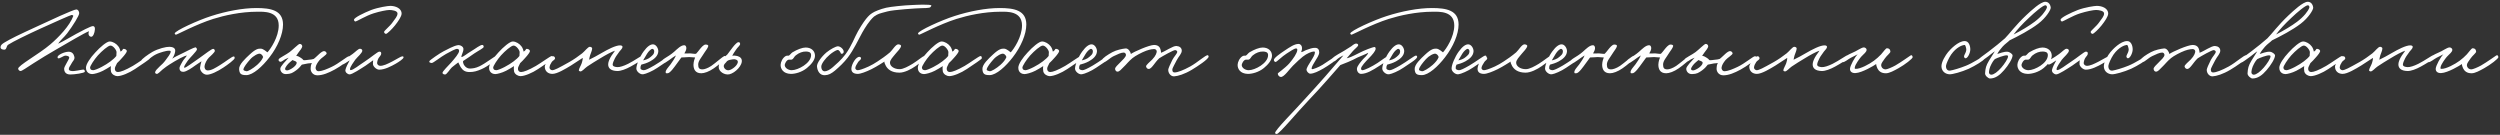 <?xml version="1.0" encoding="UTF-8"?> <svg xmlns="http://www.w3.org/2000/svg" width="853" height="46" viewBox="0 0 853 46" fill="none"><rect x="0" y="0" width="853" height="46" fill="#333333" stroke="none"/> <path d="M28.95 24.44C28.915 24.965 25.275 25.42 23.98 25.42C22.195 25.42 21.88 24.195 21.88 23.46C21.88 22.62 23.7 20.17 23.63 19.61C23.56 19.085 22.72 19.015 22.37 18.98C21.6 18.98 20.375 20.1 19.85 19.89C19.64 19.82 19.64 19.68 19.64 19.47C19.605 18.805 21.915 17.65 23.42 17.65C24.61 17.65 25.17 18.42 25.38 19.4C25.59 20.38 24.75 20.87 24.33 21.78C24.015 22.445 23.56 22.83 23.49 23.46C23.42 24.055 23.945 24.16 24.47 24.23C25.415 24.37 27.725 23.775 28.39 23.74C28.74 23.705 28.985 24.09 28.95 24.44ZM32.38 10.02C32.31 11.28 31.75 12.505 31.19 12.54C30.63 12.575 30.28 12.12 30.21 11.63C30.14 11.385 30.315 10.93 30.35 10.65C28.6 11.35 23.315 14.5 18.94 17.02C16.7 18.315 13.655 20.135 11.45 21.57C8.965 23.145 7.425 24.3 6.97 24.23C6.55 24.16 6.27 23.88 6.2 23.46C6.025 22.41 13.27 18.49 17.19 15.13C20.025 12.715 23.84 8.76 25.03 5.4C24.785 5.19 24.855 5.12 24.4 5.12C24.12 5.12 18.345 7.675 13.69 9.81C9.56 11.7 4.415 14.185 2.77 15.27C2.14 15.69 2.315 16.915 1.51 16.95C0.88 16.95 0.145 16.775 0.18 16.04C0.215 15.445 0.67 14.99 1.65 14.43C3.715 13.205 6.025 12.05 13.06 8.83C16.42 7.255 25.1 3.23 26.01 3.23C26.64 3.23 26.955 3.825 27.025 4.455C27.095 5.26 24.82 8.865 22.93 11.35C21.845 12.785 20.515 13.765 19.85 14.92C21.74 14.045 23.525 12.925 26.01 11.56C27.34 10.825 31.085 8.83 31.75 8.9C32.31 8.97 32.415 9.46 32.38 10.02ZM51.174 19.89C51.174 20.17 48.339 22.025 46.099 23.53C44.069 24.895 41.444 25.98 40.044 25.98C39.344 25.98 38.154 25.455 37.874 24.44C37.769 24.055 37.734 23.18 37.839 22.55C37.104 23.04 35.879 23.775 35.109 24.16C33.744 24.86 32.064 25.28 31.434 25.28C30.804 25.28 29.334 24.93 29.334 23.11C29.334 21.85 30.839 19.68 32.519 17.895C34.129 16.11 36.439 14.115 37.454 14.15C38.539 14.185 39.729 14.92 40.394 15.83C40.919 16.495 41.024 17.265 41.129 17.615C42.179 16.985 41.689 16.6 42.284 16.67C42.774 16.705 43.334 17.055 43.264 17.51C43.194 17.895 42.564 18.77 41.689 19.715C41.129 20.345 40.534 21.01 39.939 21.535C39.449 22.69 39.099 22.935 39.204 23.67C39.274 24.195 39.624 24.58 40.254 24.58C41.024 24.58 42.739 23.985 45.329 22.48C47.079 21.465 50.194 19.155 50.684 19.12C51.104 19.085 51.174 19.505 51.174 19.89ZM39.764 17.79C39.764 17.125 38.609 15.515 37.664 15.55C36.859 15.585 34.794 17.37 33.394 18.91C32.169 20.275 30.664 22.585 30.734 23.11C30.839 23.775 31.084 23.88 31.784 23.95C32.204 23.985 33.569 23.425 34.689 22.83C36.859 21.71 38.854 20.205 39.694 19.085C39.694 18.735 39.764 18.315 39.764 17.79ZM80.083 19.75C80.153 20.31 77.563 22.165 76.233 23.04C74.308 24.335 71.823 25.56 70.493 25.49C69.233 25.42 68.183 24.055 68.253 23.11C68.323 22.305 68.498 21.85 68.743 20.905C68.043 21.43 67.308 21.815 66.608 22.34C65.523 23.145 63.563 24.51 62.513 24.51C61.848 24.51 61.183 24.16 61.253 23.11C61.288 22.76 61.778 21.815 62.233 21.045C62.723 20.17 63.388 19.645 63.773 18.91C63.388 18.98 62.583 19.295 61.568 19.82C60.273 20.485 58.698 21.465 57.858 21.99C57.263 22.375 56.213 23.075 55.478 23.705C54.638 24.44 53.868 25.28 53.483 25.21C53.168 25.175 52.888 24.965 52.923 24.685C52.958 24.16 53.623 23.495 54.463 22.69C55.128 22.095 55.898 21.395 56.563 20.45C57.263 19.47 58.243 18.35 58.243 17.58C58.243 17.23 57.788 17.3 57.403 17.3C56.983 17.3 54.638 17.79 52.923 18.7C51.523 19.435 49.248 21.57 48.863 21.57C48.408 21.57 48.128 21.15 48.163 20.73C48.233 20.205 50.543 18.56 51.978 17.72C54.008 16.565 56.703 15.935 57.823 15.97C58.663 16.005 59.888 16.215 59.783 17.44C59.678 18.35 59.363 19.085 58.768 20.03C59.573 19.435 60.693 18.945 62.058 18.28C63.388 17.615 66.188 16.18 66.678 16.145C66.923 16.145 67.238 16.6 67.203 16.88C67.098 17.51 64.718 19.785 64.123 20.625C63.773 21.15 62.968 22.27 62.863 22.69C62.793 22.865 62.758 23.075 62.933 23.11C63.388 23.18 65.663 21.43 68.008 19.82C70.213 18.245 72.208 16.67 72.733 16.67C73.083 16.67 73.363 17.09 73.293 17.44C73.223 17.86 71.928 19.085 71.228 19.715C70.528 20.415 69.863 21.78 69.793 22.55C69.723 23.145 69.968 23.95 70.773 24.02C72.068 24.125 73.643 23.075 75.078 22.2C76.863 21.115 79.208 19.225 79.733 19.26C79.978 19.26 80.048 19.435 80.083 19.75ZM96.568 8.375C96.568 11.665 94.748 15.935 91.948 19.54C89.568 22.655 86.313 25.63 84.038 25.63C82.253 25.63 81.693 25.21 81.588 23.6C81.483 22.025 83.653 20.03 85.158 18.63C87.258 16.67 88.098 16.565 89.008 16.6C89.883 16.635 91.003 17.72 91.248 17.86C92.298 16.74 95.098 12.645 95.098 8.69C95.098 3.685 89.918 4 87.818 4C82.078 4 76.443 5.295 72.768 6.45C66.888 8.305 60.413 11.84 60.028 11.84C59.853 11.84 59.608 11.595 59.608 11.42C59.643 10.51 67.658 6.87 72.068 5.47C77.038 3.86 82.778 2.74 87.468 2.74C92.368 2.74 96.568 3.475 96.568 8.375ZM89.778 19.47C89.603 18.945 89.323 18.56 88.798 18.35C88.133 18.105 86.418 19.085 85.438 20.17C84.248 21.5 83.163 22.9 83.058 23.67C82.988 24.09 83.653 24.195 84.038 24.3C84.528 24.44 86.313 23.39 87.748 22.13C88.728 21.22 89.428 20.415 89.778 19.47ZM119.575 19.75C119.575 20.275 116.11 22.69 114.185 23.74C112.12 24.86 110.125 25.7 108.305 25.7C106.625 25.7 105.89 24.3 105.995 23.25C106.03 22.76 106.03 22.2 106.415 21.5C105.925 21.605 105.61 21.57 105.085 21.64C104.665 21.71 103.685 21.92 102.985 22.06C102.6 22.55 101.97 23.355 101.025 24.02C99.87 24.825 99.31 25.245 97.595 25.28C96.265 25.315 95.635 24.265 95.635 23.46C95.635 22.62 97.595 20.695 98.505 19.68C98.12 19.89 97.7 19.995 97.245 20.24C96.58 20.625 96.055 21.15 95.635 21.08C95.18 20.975 94.97 20.695 95.075 20.24C95.18 19.82 97.805 18.56 98.785 17.79C99.87 16.985 101.76 15.06 102.215 14.99C102.67 14.92 103.125 15.34 103.125 15.76C103.125 16.32 102.425 17.195 101.83 17.93L101.06 19.05C101.725 19.12 102.11 19.4 102.565 19.68C102.985 19.925 103.23 20.135 103.545 20.52C104.105 20.59 104.805 20.45 105.435 20.38C106.1 20.345 106.59 20.24 107.045 20.1C107.535 19.785 108.34 18.91 109.075 18.28C109.67 17.755 110.23 17.44 110.545 17.44C111.07 17.405 111.455 17.93 111.455 18.21C111.455 18.7 109.67 19.75 109.075 20.45C108.27 21.43 107.78 22.235 107.675 23.11C107.64 23.53 107.955 24.335 108.725 24.3C110.09 24.23 111.63 23.53 113.135 22.83C115.62 21.675 118.49 19.155 119.085 19.19C119.47 19.225 119.575 19.33 119.575 19.75ZM101.235 21.43C101.235 21.185 100.99 20.975 100.745 20.87C100.43 20.73 99.94 20.59 99.8 20.485C99.59 20.695 99.24 20.975 98.89 21.255C98.085 21.92 97.245 23.075 97.28 23.53C97.315 24.055 97.77 23.985 97.98 24.02C98.365 24.055 99.415 23.53 100.045 23.04C100.64 22.585 101.235 21.955 101.235 21.43ZM137.028 4.63C137.028 5.61 135.873 7.29 134.753 8.69C133.738 9.95 132.163 11.49 131.708 11.56C131.393 11.56 131.043 11.21 131.043 10.895C131.078 10.44 133.038 8.97 133.983 7.57C134.718 6.485 135.628 5.61 135.628 4.595C135.628 3.65 133.773 3.405 132.863 3.405C131.988 3.405 129.503 3.895 127.438 4.56C124.953 5.33 121.733 7.29 121.348 7.325C121.068 7.36 120.788 7.115 120.788 6.73C120.788 6.03 124.183 4.385 126.668 3.405C129.118 2.495 132.338 2.005 133.178 2.005C134.893 2.005 137.028 2.81 137.028 4.63ZM137.693 19.54C137.728 20.065 136.083 21.115 135.068 21.71C133.598 22.55 131.288 23.775 129.398 23.775C128.558 23.775 127.473 22.9 127.263 22.025C127.193 21.675 127.263 21.01 127.333 20.555C126.528 21.15 125.513 21.85 124.778 22.375C123.133 23.425 120.088 25.455 119.248 25.385C118.478 25.315 117.743 24.615 117.848 23.88C117.953 23.145 118.863 21.36 119.318 20.59C118.058 21.36 117.253 22.06 116.658 22.025C116.483 21.885 116.273 21.71 116.273 21.5C116.273 20.485 117.008 20.8 120.298 18.42C121.313 17.685 122.223 16.635 122.818 16.635C123.238 16.635 123.623 16.88 123.623 17.3C123.588 18.105 121.978 19.4 121.208 20.38C120.718 21.045 119.423 22.9 119.423 23.53C119.423 23.705 119.423 23.88 119.598 23.915C120.403 24.02 122.573 22.2 124.428 21.01C126.388 19.75 128.873 17.615 129.398 17.615C130.098 17.615 130.063 17.965 130.063 18.35C130.063 18.84 129.538 19.225 129.153 19.855C128.803 20.485 128.663 21.255 128.663 21.5C128.663 21.955 129.118 22.41 129.608 22.445C130.763 22.55 132.268 21.78 133.843 20.975C135.418 20.17 136.818 19.225 137.238 19.225C137.518 19.225 137.658 19.225 137.693 19.54ZM169.807 19.33C169.877 20.065 166.447 22.69 164.277 23.6C162.807 24.23 161.757 24.58 160.217 24.58C158.782 24.58 157.942 24.055 157.277 23.04C156.962 22.62 156.717 21.885 156.367 21.29C155.737 21.815 155.037 22.235 154.197 22.97C153.637 23.425 152.447 25.42 151.887 25.42C151.502 25.42 151.082 25.28 150.977 24.93C150.837 24.405 153.112 22.305 153.917 21.36C155.107 19.995 156.647 18.21 156.647 17.37C156.647 16.985 156.507 16.74 156.017 16.67C155.457 16.6 153.637 17.615 152.167 18.42C150.487 19.33 147.722 21.605 147.267 21.5C146.777 21.395 146.357 21.36 146.497 20.87C146.602 20.52 150.242 18.035 151.327 17.51C152.377 16.985 154.862 15.585 156.227 15.41C157.102 15.305 158.117 15.935 158.117 16.67C158.152 17.755 157.452 18.56 157.417 19.47C158.047 19.47 159.412 18.245 160.707 17.51C162.212 16.635 163.927 15.2 164.662 15.34C164.907 15.375 165.047 15.725 165.047 15.97C165.047 16.425 163.157 17.335 161.757 18.28C160.602 19.05 159.517 19.89 158.047 20.8C157.872 21.115 158.047 21.36 158.117 21.71C158.187 22.165 159.062 23.425 160.357 23.39C161.337 23.355 162.247 23.25 163.577 22.62C165.712 21.605 169.037 18.98 169.457 18.98C169.877 18.98 169.772 19.05 169.807 19.33ZM188.713 19.89C188.713 20.17 185.878 22.025 183.638 23.53C181.608 24.895 178.983 25.98 177.583 25.98C176.883 25.98 175.693 25.455 175.413 24.44C175.308 24.055 175.273 23.18 175.378 22.55C174.643 23.04 173.418 23.775 172.648 24.16C171.283 24.86 169.603 25.28 168.973 25.28C168.343 25.28 166.873 24.93 166.873 23.11C166.873 21.85 168.378 19.68 170.058 17.895C171.668 16.11 173.978 14.115 174.993 14.15C176.078 14.185 177.268 14.92 177.933 15.83C178.458 16.495 178.563 17.265 178.668 17.615C179.718 16.985 179.228 16.6 179.823 16.67C180.313 16.705 180.873 17.055 180.803 17.51C180.733 17.895 180.103 18.77 179.228 19.715C178.668 20.345 178.073 21.01 177.478 21.535C176.988 22.69 176.638 22.935 176.743 23.67C176.813 24.195 177.163 24.58 177.793 24.58C178.563 24.58 180.278 23.985 182.868 22.48C184.618 21.465 187.733 19.155 188.223 19.12C188.643 19.085 188.713 19.505 188.713 19.89ZM177.303 17.79C177.303 17.125 176.148 15.515 175.203 15.55C174.398 15.585 172.333 17.37 170.933 18.91C169.708 20.275 168.203 22.585 168.273 23.11C168.378 23.775 168.623 23.88 169.323 23.95C169.743 23.985 171.108 23.425 172.228 22.83C174.398 21.71 176.393 20.205 177.233 19.085C177.233 18.735 177.303 18.315 177.303 17.79ZM219.897 19.4C219.932 20.03 216.712 21.85 215.207 22.69C213.562 23.6 211.812 24.265 210.587 24.23C208.382 24.16 207.507 23.25 207.507 21.99C207.507 21.29 207.822 20.45 208.277 19.61C208.732 18.735 209.572 17.79 209.817 17.3C208.767 17.615 206.632 18.77 204.707 19.96C202.992 21.01 202.012 21.57 200.367 22.69C199.457 23.32 198.617 24.44 197.987 24.37C197.742 24.335 197.497 24.195 197.497 23.95C197.532 23.425 198.232 22.305 198.477 21.57C198.652 21.045 198.827 20.38 198.827 19.75C197.952 20.24 196.447 21.36 194.837 22.34C192.982 23.46 190.147 25.21 188.467 25.21C187.032 25.21 185.877 24.335 185.877 22.69C185.877 21.955 187.732 19.155 188.747 19.19C189.097 19.19 189.342 19.505 189.377 19.82C189.412 20.45 188.607 20.59 188.257 21.15C187.837 21.85 187.557 22.27 187.487 23.04C187.452 23.495 187.977 23.95 188.397 23.95C189.202 23.95 190.462 23.285 194.277 21.15C195.712 20.345 197.427 19.155 198.617 18.21C199.527 17.51 200.647 15.9 201.277 15.97C201.627 16.005 202.082 16.18 202.047 16.6C201.977 17.405 201.557 18.14 201.347 18.84C201.172 19.33 201.102 19.89 200.997 20.38C202.117 19.855 203.902 18.91 205.547 17.93C207.122 17.02 210.132 15.375 211.707 15.48C212.057 15.515 212.442 15.69 212.407 16.04C212.337 16.635 211.637 17.16 211.357 17.58C210.797 18.49 210.307 18.91 209.817 19.89C209.432 20.66 209.117 21.36 209.047 21.92C208.977 22.655 209.747 22.83 210.587 22.9C211.392 22.97 212.827 22.515 214.297 21.78C216.467 20.695 219.022 18.84 219.407 18.84C219.792 18.84 219.862 19.015 219.897 19.4ZM229.025 19.47C228.99 20.205 225.945 21.99 224.335 23.11C222.655 24.265 220.415 25.21 219.435 25.35C218.455 25.49 217.125 24.405 217.125 23.39C217.125 22.095 218.28 19.365 219.575 17.58C220.87 15.795 221.92 15.13 222.795 15.13C223.845 15.13 224.65 16.495 224.615 17.51C224.545 19.12 223.145 20.205 221.815 20.94C220.73 21.535 219.61 21.85 218.805 22.06C218.56 22.515 218.525 22.795 218.525 23.25C218.525 23.775 219.225 23.915 219.645 23.95C220.135 23.985 221.22 23.495 223.215 22.34C225.385 21.08 228.115 18.98 228.535 18.98C228.745 18.98 229.06 18.945 229.025 19.47ZM223.215 17.44C223.215 17.125 222.97 16.67 222.585 16.67C222.165 16.67 221.29 17.475 220.765 18.35C220.415 18.91 219.645 20.24 219.435 20.59C220.065 20.485 221.22 20.17 222.025 19.4C222.655 18.805 223.215 18.525 223.215 17.44ZM247.673 19.61C247.743 20.1 244.873 22.41 243.543 23.32C241.933 24.44 240.323 25 239.273 25C237.103 25 236.613 23.425 236.613 22.06C236.648 20.905 237.033 19.995 237.173 19.61C236.543 19.61 235.703 19.47 235.143 19.47C234.303 19.47 233.008 19.645 232.483 19.61C232.028 20.17 231.608 20.87 230.943 21.71C230.243 22.655 228.598 25.105 227.723 25C227.513 24.965 227.233 25.07 227.163 24.86C226.848 24.09 228.178 22.795 228.773 21.99C229.368 21.185 230.313 19.785 230.628 18.91C229.438 19.54 227.058 21.64 226.183 21.71C225.973 21.71 225.798 21.43 225.763 21.22C225.588 20.17 227.723 19.68 230.033 17.65C230.943 16.845 232.413 15.305 233.568 15.445C233.918 15.48 234.093 15.83 234.163 16.18C234.303 16.845 233.848 17.65 233.498 18.21C234.303 18.315 234.583 18.21 235.458 18.21C235.983 18.21 237.033 18.455 237.488 18.35C237.873 17.965 238.328 17.37 238.713 16.88C239.203 16.285 240.043 15.2 240.743 15.2C241.163 15.2 241.758 15.305 241.653 15.76C241.478 16.495 240.848 17.16 240.463 17.79C239.273 19.75 238.223 20.73 238.223 22.06C238.223 23.25 238.643 23.67 239.693 23.67C240.288 23.67 241.443 23.32 242.703 22.48C243.893 21.675 246.763 19.19 247.113 19.12C247.463 19.05 247.638 19.26 247.673 19.61ZM253.058 20.345C253.548 22.2 250.853 24.895 248.858 25.35C247.283 25.7 245.148 24.44 245.218 22.795C245.253 21.36 246.373 20.065 248.158 18.595C248.788 17.755 249.383 16.95 249.943 16.215C250.713 15.2 251.483 14.5 251.763 14.43C252.253 14.29 252.498 14.5 252.533 14.99C252.568 15.515 251.553 16.215 251.063 17.055C250.538 17.79 250.118 18.455 249.838 19.015C250.188 18.98 250.573 18.91 250.958 19.015C251.658 19.05 252.848 19.435 253.058 20.345ZM251.728 20.94C251.623 20.38 250.853 20.135 250.048 20.24C249.278 20.345 248.543 20.45 248.053 20.87C247.808 21.36 246.793 21.92 246.968 22.76C247.143 23.53 247.913 24.09 248.718 23.95C249.838 23.81 251.973 22.06 251.728 20.94ZM278.076 19.015C278.076 20.45 276.816 21.99 275.311 23.215C273.561 24.65 271.251 25.245 269.781 25.21C267.261 25.14 266.281 23.495 266.351 22.06C266.386 21.185 266.981 19.785 268.031 19.155C268.381 18.945 268.836 18.98 269.151 18.98C269.571 18.735 269.956 18.14 270.376 17.86C272.091 16.845 273.771 16.215 274.891 16.215C276.851 16.215 278.076 17.405 278.076 19.015ZM276.746 18.805C276.746 17.72 275.801 17.615 275.031 17.58C273.911 17.545 272.651 17.965 271.496 18.91C270.901 19.365 270.796 20.135 270.096 20.345C269.746 20.415 269.606 20.31 269.186 20.345C268.276 20.45 267.751 21.885 267.751 22.165C267.751 23.11 268.871 23.95 270.131 23.95C271.216 23.95 272.826 23.355 274.191 22.445C275.381 21.64 276.746 20.345 276.746 18.805ZM317.78 1.935C317.64 2.285 317.43 2.565 317.01 2.635C315.995 2.775 315.96 2.74 314.7 2.775C312.74 2.81 304.9 3.335 302.8 3.895C299.93 4.665 299.72 4.63 298.215 5.645C296.535 7.15 295.205 9.39 294.225 11.07C292.72 13.765 291.355 16.88 289.255 19.645C288.03 21.255 286.42 22.795 284.845 24.125C283.585 25.14 282.745 25.595 281.45 25.665C279.735 25.735 278.895 24.265 278.755 22.69C278.65 21.57 280.26 19.365 281.975 17.895C283.34 16.775 285.265 15.76 285.93 15.795C286.875 15.83 288.03 16.985 287.855 17.79C287.785 18.175 287.47 18.385 287.12 18.35C286.77 18.315 286.84 17.86 286.595 17.615C286.315 17.3 286.105 16.985 285.72 17.055C285.265 17.125 283.97 17.895 283.095 18.665C281.625 19.89 280.295 21.675 280.225 22.62C280.155 23.425 280.54 24.3 281.38 24.335C282.045 24.37 283.27 23.74 284.145 22.935C284.985 22.2 287.085 20.415 288.45 18.56C290.585 15.69 291.635 12.575 292.755 10.65C295.73 5.435 297.095 4.805 297.725 4.385C298.39 3.93 300.385 3.09 302.38 2.635C303.885 2.285 308.68 1.795 310.99 1.725C312.075 1.69 313.545 1.585 314.77 1.585C316.38 1.585 317.92 1.62 317.78 1.935ZM315.907 19.68C315.732 20.205 313.912 21.5 312.407 22.55C310.867 23.635 308.627 24.79 306.877 24.79C304.077 24.79 302.852 23.53 302.257 22.48C301.907 21.815 301.697 21.29 301.767 21.01C301.347 21.255 299.317 22.62 297.357 23.6C295.572 24.475 293.647 25.21 292.667 25.21C291.022 25.21 290.392 24.405 290.497 23.25C290.637 21.78 292.107 19.19 293.367 19.4C293.612 19.435 293.822 19.715 293.787 19.96C293.717 20.45 293.122 20.66 292.807 21.15C292.317 21.885 291.862 22.655 291.827 23.18C291.792 23.635 292.247 23.95 292.667 23.95C293.192 23.95 294.382 23.6 296.377 22.69C297.392 22.235 298.442 21.605 299.457 20.94C300.577 20.205 302.222 19.085 303.657 17.86C304.497 17.125 305.652 14.99 306.597 15.13C307.017 15.2 307.507 15.34 307.437 15.76C307.297 16.495 306.247 17.545 305.617 18.28C304.567 19.575 303.657 20.45 303.657 21.395C303.657 22.585 305.057 23.6 306.947 23.6C308.207 23.6 309.957 22.62 311.357 21.78C313.282 20.59 314.857 19.155 315.347 19.12C315.592 19.085 316.012 19.33 315.907 19.68ZM335.002 19.89C335.002 20.17 332.167 22.025 329.927 23.53C327.897 24.895 325.272 25.98 323.872 25.98C323.172 25.98 321.982 25.455 321.702 24.44C321.597 24.055 321.562 23.18 321.667 22.55C320.932 23.04 319.707 23.775 318.937 24.16C317.572 24.86 315.892 25.28 315.262 25.28C314.632 25.28 313.162 24.93 313.162 23.11C313.162 21.85 314.667 19.68 316.347 17.895C317.957 16.11 320.267 14.115 321.282 14.15C322.367 14.185 323.557 14.92 324.222 15.83C324.747 16.495 324.852 17.265 324.957 17.615C326.007 16.985 325.517 16.6 326.112 16.67C326.602 16.705 327.162 17.055 327.092 17.51C327.022 17.895 326.392 18.77 325.517 19.715C324.957 20.345 324.362 21.01 323.767 21.535C323.277 22.69 322.927 22.935 323.032 23.67C323.102 24.195 323.452 24.58 324.082 24.58C324.852 24.58 326.567 23.985 329.157 22.48C330.907 21.465 334.022 19.155 334.512 19.12C334.932 19.085 335.002 19.505 335.002 19.89ZM323.592 17.79C323.592 17.125 322.437 15.515 321.492 15.55C320.687 15.585 318.622 17.37 317.222 18.91C315.997 20.275 314.492 22.585 314.562 23.11C314.667 23.775 314.912 23.88 315.612 23.95C316.032 23.985 317.397 23.425 318.517 22.83C320.687 21.71 322.682 20.205 323.522 19.085C323.522 18.735 323.592 18.315 323.592 17.79ZM350.181 8.375C350.181 11.665 348.361 15.935 345.561 19.54C343.181 22.655 339.926 25.63 337.651 25.63C335.866 25.63 335.306 25.21 335.201 23.6C335.096 22.025 337.266 20.03 338.771 18.63C340.871 16.67 341.711 16.565 342.621 16.6C343.496 16.635 344.616 17.72 344.861 17.86C345.911 16.74 348.711 12.645 348.711 8.69C348.711 3.685 343.531 4 341.431 4C335.691 4 330.056 5.295 326.381 6.45C320.501 8.305 314.026 11.84 313.641 11.84C313.466 11.84 313.221 11.595 313.221 11.42C313.256 10.51 321.271 6.87 325.681 5.47C330.651 3.86 336.391 2.74 341.081 2.74C345.981 2.74 350.181 3.475 350.181 8.375ZM343.391 19.47C343.216 18.945 342.936 18.56 342.411 18.35C341.746 18.105 340.031 19.085 339.051 20.17C337.861 21.5 336.776 22.9 336.671 23.67C336.601 24.09 337.266 24.195 337.651 24.3C338.141 24.44 339.926 23.39 341.361 22.13C342.341 21.22 343.041 20.415 343.391 19.47ZM369.284 19.89C369.284 20.17 366.449 22.025 364.209 23.53C362.179 24.895 359.554 25.98 358.154 25.98C357.454 25.98 356.264 25.455 355.984 24.44C355.879 24.055 355.844 23.18 355.949 22.55C355.214 23.04 353.989 23.775 353.219 24.16C351.854 24.86 350.174 25.28 349.544 25.28C348.914 25.28 347.444 24.93 347.444 23.11C347.444 21.85 348.949 19.68 350.629 17.895C352.239 16.11 354.549 14.115 355.564 14.15C356.649 14.185 357.839 14.92 358.504 15.83C359.029 16.495 359.134 17.265 359.239 17.615C360.289 16.985 359.799 16.6 360.394 16.67C360.884 16.705 361.444 17.055 361.374 17.51C361.304 17.895 360.674 18.77 359.799 19.715C359.239 20.345 358.644 21.01 358.049 21.535C357.559 22.69 357.209 22.935 357.314 23.67C357.384 24.195 357.734 24.58 358.364 24.58C359.134 24.58 360.849 23.985 363.439 22.48C365.189 21.465 368.304 19.155 368.794 19.12C369.214 19.085 369.284 19.505 369.284 19.89ZM357.874 17.79C357.874 17.125 356.719 15.515 355.774 15.55C354.969 15.585 352.904 17.37 351.504 18.91C350.279 20.275 348.774 22.585 348.844 23.11C348.949 23.775 349.194 23.88 349.894 23.95C350.314 23.985 351.679 23.425 352.799 22.83C354.969 21.71 356.964 20.205 357.804 19.085C357.804 18.735 357.874 18.315 357.874 17.79ZM378.698 19.47C378.663 20.205 375.618 21.99 374.008 23.11C372.328 24.265 370.088 25.21 369.108 25.35C368.128 25.49 366.798 24.405 366.798 23.39C366.798 22.095 367.953 19.365 369.248 17.58C370.543 15.795 371.593 15.13 372.468 15.13C373.518 15.13 374.323 16.495 374.288 17.51C374.218 19.12 372.818 20.205 371.488 20.94C370.403 21.535 369.283 21.85 368.478 22.06C368.233 22.515 368.198 22.795 368.198 23.25C368.198 23.775 368.898 23.915 369.318 23.95C369.808 23.985 370.893 23.495 372.888 22.34C375.058 21.08 377.788 18.98 378.208 18.98C378.418 18.98 378.733 18.945 378.698 19.47ZM372.888 17.44C372.888 17.125 372.643 16.67 372.258 16.67C371.838 16.67 370.963 17.475 370.438 18.35C370.088 18.91 369.318 20.24 369.108 20.59C369.738 20.485 370.893 20.17 371.698 19.4C372.328 18.805 372.888 18.525 372.888 17.44ZM412.388 19.33C412.318 20.205 408.573 22.655 406.648 23.81C404.058 25.35 401.958 25.945 400.628 26.05C399.613 26.12 398.598 25.14 398.598 23.81C398.598 23.425 399.333 21.745 399.998 20.45C400.558 19.33 401.713 18.245 401.678 17.65C401.643 17.335 401.293 17.125 400.978 17.09C400.383 17.055 396.673 19.155 395.518 19.89C394.713 20.66 394.083 21.535 393.628 22.13C393.033 22.9 392.473 23.53 391.948 23.53C391.493 23.53 391.143 23.18 391.038 22.69C390.933 22.2 392.473 21.01 393.138 20.31C394.398 19.015 394.678 17.965 394.678 17.545C394.678 17.02 394.223 16.74 393.768 16.74C393.558 16.74 392.543 16.775 391.108 17.3C389.603 17.86 387.398 19.015 386.418 19.82C385.018 20.975 384.353 21.955 383.268 22.97C382.638 23.53 381.973 24.545 381.168 24.44C380.748 24.37 380.503 23.915 380.468 23.53C380.433 22.935 381.413 22.13 382.148 21.36C383.058 20.415 384.213 19.435 384.178 18.7C384.143 18.28 383.828 17.93 383.408 17.93C382.568 17.93 381.273 18.525 380.048 19.12C378.683 19.75 377.248 21.29 376.758 21.15C376.373 21.045 375.953 20.905 375.988 20.52C376.058 19.89 378.053 18.595 379.558 17.79C380.923 17.055 382.953 16.635 384.038 16.53C384.983 16.425 385.753 17.72 385.858 18.42C386.873 17.65 392.158 15.34 393.768 15.34C395.343 15.34 395.833 16.25 396.008 17.02C396.113 17.405 396.148 17.79 396.148 18C397.548 17.545 400.208 15.62 401.398 15.69C402.483 15.76 403.183 16.32 403.218 17.23C403.253 18.315 402.133 19.26 401.468 20.59C400.873 21.815 399.998 23.215 399.998 23.74C399.998 24.335 400.173 24.72 400.768 24.72C401.818 24.72 403.778 23.95 406.088 22.69C408.643 21.29 411.373 18.7 412.108 18.84C412.283 18.875 412.388 19.155 412.388 19.33ZM434.004 19.015C434.004 20.45 432.744 21.99 431.239 23.215C429.489 24.65 427.179 25.245 425.709 25.21C423.189 25.14 422.209 23.495 422.279 22.06C422.314 21.185 422.909 19.785 423.959 19.155C424.309 18.945 424.764 18.98 425.079 18.98C425.499 18.735 425.884 18.14 426.304 17.86C428.019 16.845 429.699 16.215 430.819 16.215C432.779 16.215 434.004 17.405 434.004 19.015ZM432.674 18.805C432.674 17.72 431.729 17.615 430.959 17.58C429.839 17.545 428.579 17.965 427.424 18.91C426.829 19.365 426.724 20.135 426.024 20.345C425.674 20.415 425.534 20.31 425.114 20.345C424.204 20.45 423.679 21.885 423.679 22.165C423.679 23.11 424.799 23.95 426.059 23.95C427.144 23.95 428.754 23.355 430.119 22.445C431.309 21.64 432.674 20.345 432.674 18.805ZM456.628 19.54C456.628 20.135 452.918 22.585 451.518 23.39C449.908 24.3 448.263 25.14 447.038 25.14C446.478 25.14 445.778 24.3 445.778 23.81C445.778 23.18 446.618 21.85 447.248 20.87C447.983 19.715 448.648 18.63 448.648 17.93C448.613 17.545 448.578 17.58 448.228 17.58C447.563 17.58 445.883 18.245 444.518 19.33C443.573 20.1 442.523 21.045 441.158 22.41C440.003 23.53 438.078 26.435 436.958 26.26C436.433 26.19 436.013 25.665 435.978 25.14C435.978 24.965 436.503 24.615 437.168 24.09C438.043 23.39 439.233 22.41 439.898 21.64C441.333 19.96 442.523 18.175 442.628 17.16C442.698 16.705 442.523 16.53 442.208 16.53C441.578 16.53 440.213 17.51 438.988 18.28C437.413 19.26 435.593 21.185 435.208 21.15C434.928 21.115 434.683 20.835 434.648 20.52C434.543 19.82 436.748 18.315 438.358 17.23C440.038 16.11 441.648 14.99 443.048 14.99C443.713 14.99 444.203 15.55 444.238 16.25C444.273 16.915 444.168 17.125 443.958 17.79C444.798 17.615 444.973 17.335 445.638 17.09C446.828 16.67 447.703 16.285 448.788 16.32C449.698 16.355 450.118 16.95 450.118 17.86C450.118 18.77 449.278 19.96 448.718 20.87C448.193 21.71 447.528 22.795 447.528 23.32C447.528 23.425 447.493 23.6 447.808 23.6C448.053 23.6 449.768 23.04 451.238 22.13C452.183 21.57 455.718 19.085 455.998 19.05C456.313 19.015 456.628 19.225 456.628 19.54ZM474.19 19.4C474.155 20.31 472.265 21.395 470.62 22.48C468.31 23.985 466.315 25.175 464.39 25.21C463.515 25.21 462.92 24.265 462.99 23.39C463.06 22.515 464.285 21.08 465.09 20.17C465.51 19.68 466.56 18.91 466.84 18C465.79 18.595 464.635 18.945 463.2 19.61C461.38 20.625 458.44 21.815 457.32 22.2C456.165 23.495 450.88 29.655 446.54 34.17C442.69 38.195 436.46 45.755 435.62 45.72C435.41 45.72 435.095 45.615 435.06 45.37C434.99 44.39 441.57 37.915 445.77 33.19C448.22 30.46 449.13 29.55 452.07 26.19C454.135 23.845 457.495 19.96 458.37 18.91C457.705 19.19 457.845 19.19 457.04 19.61C456.165 20.1 455.605 21.01 455.08 20.94C454.765 20.905 454.555 20.625 454.38 20.31C454.17 19.89 456.235 18.665 457.81 17.79C459.28 16.985 459.98 16.39 461.1 15.76C461.87 15.13 462.43 14.78 462.885 14.885C463.235 14.955 463.41 15.095 463.41 15.41C463.41 15.865 462.29 16.635 461.59 17.44C460.75 18.385 459.805 19.47 459.49 19.89C460.4 19.68 461.17 19.4 463.9 18C465.265 17.265 468.38 16.04 469.01 16.04C469.29 16.04 469.395 16.425 469.36 16.74C469.255 17.44 468.415 18.525 466.77 20.17C466.07 20.905 464.355 22.69 464.39 23.39C464.425 23.74 464.53 23.95 464.88 23.95C465.615 23.95 468.1 22.725 469.99 21.5C471.425 20.555 473.21 19.155 473.63 19.12C473.875 19.085 474.19 19.155 474.19 19.4ZM483.527 19.47C483.492 20.205 480.447 21.99 478.837 23.11C477.157 24.265 474.917 25.21 473.937 25.35C472.957 25.49 471.627 24.405 471.627 23.39C471.627 22.095 472.782 19.365 474.077 17.58C475.372 15.795 476.422 15.13 477.297 15.13C478.347 15.13 479.152 16.495 479.117 17.51C479.047 19.12 477.647 20.205 476.317 20.94C475.232 21.535 474.112 21.85 473.307 22.06C473.062 22.515 473.027 22.795 473.027 23.25C473.027 23.775 473.727 23.915 474.147 23.95C474.637 23.985 475.722 23.495 477.717 22.34C479.887 21.08 482.617 18.98 483.037 18.98C483.247 18.98 483.562 18.945 483.527 19.47ZM477.717 17.44C477.717 17.125 477.472 16.67 477.087 16.67C476.667 16.67 475.792 17.475 475.267 18.35C474.917 18.91 474.147 20.24 473.937 20.59C474.567 20.485 475.722 20.17 476.527 19.4C477.157 18.805 477.717 18.525 477.717 17.44ZM497.667 8.375C497.667 11.665 495.847 15.935 493.047 19.54C490.667 22.655 487.412 25.63 485.137 25.63C483.352 25.63 482.792 25.21 482.687 23.6C482.582 22.025 484.752 20.03 486.257 18.63C488.357 16.67 489.197 16.565 490.107 16.6C490.982 16.635 492.102 17.72 492.347 17.86C493.397 16.74 496.197 12.645 496.197 8.69C496.197 3.685 491.017 4 488.917 4C483.177 4 477.542 5.295 473.867 6.45C467.987 8.305 461.512 11.84 461.127 11.84C460.952 11.84 460.707 11.595 460.707 11.42C460.742 10.51 468.757 6.87 473.167 5.47C478.137 3.86 483.877 2.74 488.567 2.74C493.467 2.74 497.667 3.475 497.667 8.375ZM490.877 19.47C490.702 18.945 490.422 18.56 489.897 18.35C489.232 18.105 487.517 19.085 486.537 20.17C485.347 21.5 484.262 22.9 484.157 23.67C484.087 24.09 484.752 24.195 485.137 24.3C485.627 24.44 487.412 23.39 488.847 22.13C489.827 21.22 490.527 20.415 490.877 19.47ZM507.18 19.47C507.145 20.205 504.1 21.99 502.49 23.11C500.81 24.265 498.57 25.21 497.59 25.35C496.61 25.49 495.28 24.405 495.28 23.39C495.28 22.095 496.435 19.365 497.73 17.58C499.025 15.795 500.075 15.13 500.95 15.13C502 15.13 502.805 16.495 502.77 17.51C502.7 19.12 501.3 20.205 499.97 20.94C498.885 21.535 497.765 21.85 496.96 22.06C496.715 22.515 496.68 22.795 496.68 23.25C496.68 23.775 497.38 23.915 497.8 23.95C498.29 23.985 499.375 23.495 501.37 22.34C503.54 21.08 506.27 18.98 506.69 18.98C506.9 18.98 507.215 18.945 507.18 19.47ZM501.37 17.44C501.37 17.125 501.125 16.67 500.74 16.67C500.32 16.67 499.445 17.475 498.92 18.35C498.57 18.91 497.8 20.24 497.59 20.59C498.22 20.485 499.375 20.17 500.18 19.4C500.81 18.805 501.37 18.525 501.37 17.44ZM529.564 19.68C529.389 20.205 527.569 21.5 526.064 22.55C524.524 23.635 522.284 24.79 520.534 24.79C517.734 24.79 516.509 23.53 515.914 22.48C515.564 21.815 515.354 21.29 515.424 21.01C515.004 21.255 512.974 22.62 511.014 23.6C509.229 24.475 507.304 25.21 506.324 25.21C504.679 25.21 504.049 24.405 504.154 23.25C504.294 21.78 505.764 19.19 507.024 19.4C507.269 19.435 507.479 19.715 507.444 19.96C507.374 20.45 506.779 20.66 506.464 21.15C505.974 21.885 505.519 22.655 505.484 23.18C505.449 23.635 505.904 23.95 506.324 23.95C506.849 23.95 508.039 23.6 510.034 22.69C511.049 22.235 512.099 21.605 513.114 20.94C514.234 20.205 515.879 19.085 517.314 17.86C518.154 17.125 519.309 14.99 520.254 15.13C520.674 15.2 521.164 15.34 521.094 15.76C520.954 16.495 519.904 17.545 519.274 18.28C518.224 19.575 517.314 20.45 517.314 21.395C517.314 22.585 518.714 23.6 520.604 23.6C521.864 23.6 523.614 22.62 525.014 21.78C526.939 20.59 528.514 19.155 529.004 19.12C529.249 19.085 529.669 19.33 529.564 19.68ZM539.069 19.47C539.034 20.205 535.989 21.99 534.379 23.11C532.699 24.265 530.459 25.21 529.479 25.35C528.499 25.49 527.169 24.405 527.169 23.39C527.169 22.095 528.324 19.365 529.619 17.58C530.914 15.795 531.964 15.13 532.839 15.13C533.889 15.13 534.694 16.495 534.659 17.51C534.589 19.12 533.189 20.205 531.859 20.94C530.774 21.535 529.654 21.85 528.849 22.06C528.604 22.515 528.569 22.795 528.569 23.25C528.569 23.775 529.269 23.915 529.689 23.95C530.179 23.985 531.264 23.495 533.259 22.34C535.429 21.08 538.159 18.98 538.579 18.98C538.789 18.98 539.104 18.945 539.069 19.47ZM533.259 17.44C533.259 17.125 533.014 16.67 532.629 16.67C532.209 16.67 531.334 17.475 530.809 18.35C530.459 18.91 529.689 20.24 529.479 20.59C530.109 20.485 531.264 20.17 532.069 19.4C532.699 18.805 533.259 18.525 533.259 17.44ZM557.717 19.61C557.787 20.1 554.917 22.41 553.587 23.32C551.977 24.44 550.367 25 549.317 25C547.147 25 546.657 23.425 546.657 22.06C546.692 20.905 547.077 19.995 547.217 19.61C546.587 19.61 545.747 19.47 545.187 19.47C544.347 19.47 543.052 19.645 542.527 19.61C542.072 20.17 541.652 20.87 540.987 21.71C540.287 22.655 538.642 25.105 537.767 25C537.557 24.965 537.277 25.07 537.207 24.86C536.892 24.09 538.222 22.795 538.817 21.99C539.412 21.185 540.357 19.785 540.672 18.91C539.482 19.54 537.102 21.64 536.227 21.71C536.017 21.71 535.842 21.43 535.807 21.22C535.632 20.17 537.767 19.68 540.077 17.65C540.987 16.845 542.457 15.305 543.612 15.445C543.962 15.48 544.137 15.83 544.207 16.18C544.347 16.845 543.892 17.65 543.542 18.21C544.347 18.315 544.627 18.21 545.502 18.21C546.027 18.21 547.077 18.455 547.532 18.35C547.917 17.965 548.372 17.37 548.757 16.88C549.247 16.285 550.087 15.2 550.787 15.2C551.207 15.2 551.802 15.305 551.697 15.76C551.522 16.495 550.892 17.16 550.507 17.79C549.317 19.75 548.267 20.73 548.267 22.06C548.267 23.25 548.687 23.67 549.737 23.67C550.332 23.67 551.487 23.32 552.747 22.48C553.937 21.675 556.807 19.19 557.157 19.12C557.507 19.05 557.682 19.26 557.717 19.61ZM576.892 19.61C576.962 20.1 574.092 22.41 572.762 23.32C571.152 24.44 569.542 25 568.492 25C566.322 25 565.832 23.425 565.832 22.06C565.867 20.905 566.252 19.995 566.392 19.61C565.762 19.61 564.922 19.47 564.362 19.47C563.522 19.47 562.227 19.645 561.702 19.61C561.247 20.17 560.827 20.87 560.162 21.71C559.462 22.655 557.817 25.105 556.942 25C556.732 24.965 556.452 25.07 556.382 24.86C556.067 24.09 557.397 22.795 557.992 21.99C558.587 21.185 559.532 19.785 559.847 18.91C558.657 19.54 556.277 21.64 555.402 21.71C555.192 21.71 555.017 21.43 554.982 21.22C554.807 20.17 556.942 19.68 559.252 17.65C560.162 16.845 561.632 15.305 562.787 15.445C563.137 15.48 563.312 15.83 563.382 16.18C563.522 16.845 563.067 17.65 562.717 18.21C563.522 18.315 563.802 18.21 564.677 18.21C565.202 18.21 566.252 18.455 566.707 18.35C567.092 17.965 567.547 17.37 567.932 16.88C568.422 16.285 569.262 15.2 569.962 15.2C570.382 15.2 570.977 15.305 570.872 15.76C570.697 16.495 570.067 17.16 569.682 17.79C568.492 19.75 567.442 20.73 567.442 22.06C567.442 23.25 567.862 23.67 568.912 23.67C569.507 23.67 570.662 23.32 571.922 22.48C573.112 21.675 575.982 19.19 576.332 19.12C576.682 19.05 576.857 19.26 576.892 19.61ZM599.287 19.75C599.287 20.275 595.822 22.69 593.897 23.74C591.832 24.86 589.837 25.7 588.017 25.7C586.337 25.7 585.602 24.3 585.707 23.25C585.742 22.76 585.742 22.2 586.127 21.5C585.637 21.605 585.322 21.57 584.797 21.64C584.377 21.71 583.397 21.92 582.697 22.06C582.312 22.55 581.682 23.355 580.737 24.02C579.582 24.825 579.022 25.245 577.307 25.28C575.977 25.315 575.347 24.265 575.347 23.46C575.347 22.62 577.307 20.695 578.217 19.68C577.832 19.89 577.412 19.995 576.957 20.24C576.292 20.625 575.767 21.15 575.347 21.08C574.892 20.975 574.682 20.695 574.787 20.24C574.892 19.82 577.517 18.56 578.497 17.79C579.582 16.985 581.472 15.06 581.927 14.99C582.382 14.92 582.837 15.34 582.837 15.76C582.837 16.32 582.137 17.195 581.542 17.93L580.772 19.05C581.437 19.12 581.822 19.4 582.277 19.68C582.697 19.925 582.942 20.135 583.257 20.52C583.817 20.59 584.517 20.45 585.147 20.38C585.812 20.345 586.302 20.24 586.757 20.1C587.247 19.785 588.052 18.91 588.787 18.28C589.382 17.755 589.942 17.44 590.257 17.44C590.782 17.405 591.167 17.93 591.167 18.21C591.167 18.7 589.382 19.75 588.787 20.45C587.982 21.43 587.492 22.235 587.387 23.11C587.352 23.53 587.667 24.335 588.437 24.3C589.802 24.23 591.342 23.53 592.847 22.83C595.332 21.675 598.202 19.155 598.797 19.19C599.182 19.225 599.287 19.33 599.287 19.75ZM580.947 21.43C580.947 21.185 580.702 20.975 580.457 20.87C580.142 20.73 579.652 20.59 579.512 20.485C579.302 20.695 578.952 20.975 578.602 21.255C577.797 21.92 576.957 23.075 576.992 23.53C577.027 24.055 577.482 23.985 577.692 24.02C578.077 24.055 579.127 23.53 579.757 23.04C580.352 22.585 580.947 21.955 580.947 21.43ZM630.873 19.4C630.908 20.03 627.688 21.85 626.183 22.69C624.538 23.6 622.788 24.265 621.563 24.23C619.358 24.16 618.483 23.25 618.483 21.99C618.483 21.29 618.798 20.45 619.253 19.61C619.708 18.735 620.548 17.79 620.793 17.3C619.743 17.615 617.608 18.77 615.683 19.96C613.968 21.01 612.988 21.57 611.343 22.69C610.433 23.32 609.593 24.44 608.963 24.37C608.718 24.335 608.473 24.195 608.473 23.95C608.508 23.425 609.208 22.305 609.453 21.57C609.628 21.045 609.803 20.38 609.803 19.75C608.928 20.24 607.423 21.36 605.813 22.34C603.958 23.46 601.123 25.21 599.443 25.21C598.008 25.21 596.853 24.335 596.853 22.69C596.853 21.955 598.708 19.155 599.723 19.19C600.073 19.19 600.318 19.505 600.353 19.82C600.388 20.45 599.583 20.59 599.233 21.15C598.813 21.85 598.533 22.27 598.463 23.04C598.428 23.495 598.953 23.95 599.373 23.95C600.178 23.95 601.438 23.285 605.253 21.15C606.688 20.345 608.403 19.155 609.593 18.21C610.503 17.51 611.623 15.9 612.253 15.97C612.603 16.005 613.058 16.18 613.023 16.6C612.953 17.405 612.533 18.14 612.323 18.84C612.148 19.33 612.078 19.89 611.973 20.38C613.093 19.855 614.878 18.91 616.523 17.93C618.098 17.02 621.108 15.375 622.683 15.48C623.033 15.515 623.418 15.69 623.383 16.04C623.313 16.635 622.613 17.16 622.333 17.58C621.773 18.49 621.283 18.91 620.793 19.89C620.408 20.66 620.093 21.36 620.023 21.92C619.953 22.655 620.723 22.83 621.563 22.9C622.368 22.97 623.803 22.515 625.273 21.78C627.443 20.695 629.998 18.84 630.383 18.84C630.768 18.84 630.838 19.015 630.873 19.4ZM652.602 19.47C652.707 19.96 649.872 22.095 647.807 23.25C646.232 24.125 644.692 24.965 643.537 25C641.787 25.035 640.982 24.16 640.562 23.32C640.282 22.725 640.142 22.165 640.142 21.85C639.512 22.34 635.347 24.825 633.107 24.93C631.882 25 631.182 24.405 631.217 23.46C631.252 22.41 632.897 19.4 633.842 18.525C633.212 18.875 632.442 19.225 631.567 19.68C630.447 20.275 629.432 21.255 628.697 21.22C628.347 21.185 628.102 20.905 628.137 20.59C628.242 19.855 630.867 18.49 632.197 17.93C633.317 17.51 634.997 16.285 635.837 16.18C636.292 16.11 636.887 16.53 636.887 16.95C636.887 17.79 636.047 18.245 634.997 19.4C634.437 20.03 633.037 21.99 632.897 22.83C632.862 23.11 632.652 23.46 633.142 23.495C634.717 23.565 637.832 21.885 639.372 20.73C640.212 20.1 641.192 19.26 641.822 18.56C642.732 17.545 643.432 16.425 643.852 16.46C644.587 16.495 644.937 16.845 645.007 17.58C645.042 18.07 643.782 18.945 643.152 19.89C642.592 20.695 641.892 21.535 641.857 22.13C641.822 22.83 642.347 23.67 643.397 23.67C643.887 23.67 645.567 22.97 646.687 22.34C648.717 21.185 651.587 19.085 651.902 18.91C652.357 18.665 652.497 19.05 652.602 19.47ZM676.989 20.17C676.954 20.555 673.944 22.445 671.739 23.46C669.324 24.545 666.174 25.385 665.229 25.35C663.899 25.315 662.569 24.475 662.429 22.83C662.289 21.15 663.899 18.735 664.669 17.79C665.474 16.81 668.099 14.045 670.339 14.01C671.704 13.975 672.299 15.585 672.264 16.95C672.229 18.14 671.354 19.925 670.619 19.89C670.269 19.855 670.094 19.435 670.129 19.12C670.199 18.665 671.179 17.44 670.829 16.39C670.689 15.935 670.654 15.305 670.199 15.34C669.569 15.41 667.539 16.04 665.719 18.63C664.879 19.855 664.004 21.85 663.969 22.48C663.934 23.67 664.599 24.195 665.369 24.09C666.349 23.95 668.764 23.25 670.829 22.41C673.174 21.465 676.009 19.505 676.499 19.4C676.849 19.33 677.024 19.82 676.989 20.17ZM699.711 2.6C699.781 3.335 698.101 6.065 695.441 8.095C692.711 10.195 688.511 12.4 685.676 13.765C685.081 14.395 684.101 14.99 683.261 15.935C682.491 16.81 681.861 17.615 681.476 18.42C682.141 18.21 683.821 17.58 684.906 17.65C685.711 17.685 686.691 18.455 686.691 18.91C686.691 19.96 685.291 22.235 683.821 23.915C682.316 25.665 680.811 26.785 678.956 26.785C678.501 26.785 677.241 25.875 677.311 25C677.416 23.25 677.626 22.41 678.641 20.695C679.376 19.47 679.971 18.595 680.636 17.51C679.656 18.14 679.236 18.595 678.326 19.26C677.101 20.135 675.561 21.325 675.106 21.395C674.861 21.43 674.651 21.115 674.581 20.8C674.511 20.415 677.416 18.42 678.571 17.545C680.706 15.935 682.596 14.395 684.101 13.065C685.606 11.56 687.741 8.585 691.311 5.225C693.026 3.615 696.246 0.605 697.856 0.605C698.941 0.605 699.606 1.515 699.711 2.6ZM698.381 2.67C698.521 2.285 698.276 1.83 697.926 1.795C697.156 1.725 694.146 4.28 692.326 6.03C690.051 8.13 688.056 10.335 687.041 11.77C689.526 10.51 692.361 8.83 694.251 7.395C696.526 5.68 697.926 3.86 698.381 2.67ZM685.151 19.19C685.151 18.98 684.906 18.875 684.696 18.875C683.786 18.84 681.336 19.785 680.636 20.17C680.391 20.45 680.076 20.73 679.481 21.85C678.816 23.04 678.606 24.265 678.641 24.79C678.676 25.175 679.061 25.525 679.481 25.49C680.356 25.42 681.581 24.51 682.841 23.075C683.996 21.745 685.186 19.925 685.151 19.19ZM700.059 19.015C700.059 20.45 698.799 21.99 697.294 23.215C695.544 24.65 693.234 25.245 691.764 25.21C689.244 25.14 688.264 23.495 688.334 22.06C688.369 21.185 688.964 19.785 690.014 19.155C690.364 18.945 690.819 18.98 691.134 18.98C691.554 18.735 691.939 18.14 692.359 17.86C694.074 16.845 695.754 16.215 696.874 16.215C698.834 16.215 700.059 17.405 700.059 19.015ZM698.729 18.805C698.729 17.72 697.784 17.615 697.014 17.58C695.894 17.545 694.634 17.965 693.479 18.91C692.884 19.365 692.779 20.135 692.079 20.345C691.729 20.415 691.589 20.31 691.169 20.345C690.259 20.45 689.734 21.885 689.734 22.165C689.734 23.11 690.854 23.95 692.114 23.95C693.199 23.95 694.809 23.355 696.174 22.445C697.364 21.64 698.729 20.345 698.729 18.805ZM719.313 4.63C719.313 5.61 718.158 7.29 717.038 8.69C716.023 9.95 714.448 11.49 713.993 11.56C713.678 11.56 713.328 11.21 713.328 10.895C713.363 10.44 715.323 8.97 716.268 7.57C717.003 6.485 717.913 5.61 717.913 4.595C717.913 3.65 716.058 3.405 715.148 3.405C714.273 3.405 711.788 3.895 709.723 4.56C707.238 5.33 704.018 7.29 703.633 7.325C703.353 7.36 703.073 7.115 703.073 6.73C703.073 6.03 706.468 4.385 708.953 3.405C711.403 2.495 714.623 2.005 715.463 2.005C717.178 2.005 719.313 2.81 719.313 4.63ZM719.978 19.54C720.013 20.065 718.368 21.115 717.353 21.71C715.883 22.55 713.573 23.775 711.683 23.775C710.843 23.775 709.758 22.9 709.548 22.025C709.478 21.675 709.548 21.01 709.618 20.555C708.813 21.15 707.798 21.85 707.063 22.375C705.418 23.425 702.373 25.455 701.533 25.385C700.763 25.315 700.028 24.615 700.133 23.88C700.238 23.145 701.148 21.36 701.603 20.59C700.343 21.36 699.538 22.06 698.943 22.025C698.768 21.885 698.558 21.71 698.558 21.5C698.558 20.485 699.293 20.8 702.583 18.42C703.598 17.685 704.508 16.635 705.103 16.635C705.523 16.635 705.908 16.88 705.908 17.3C705.873 18.105 704.263 19.4 703.493 20.38C703.003 21.045 701.708 22.9 701.708 23.53C701.708 23.705 701.708 23.88 701.883 23.915C702.688 24.02 704.858 22.2 706.713 21.01C708.673 19.75 711.158 17.615 711.683 17.615C712.383 17.615 712.348 17.965 712.348 18.35C712.348 18.84 711.823 19.225 711.438 19.855C711.088 20.485 710.948 21.255 710.948 21.5C710.948 21.955 711.403 22.41 711.893 22.445C713.048 22.55 714.553 21.78 716.128 20.975C717.703 20.17 719.103 19.225 719.523 19.225C719.803 19.225 719.943 19.225 719.978 19.54ZM732.394 20.17C732.359 20.555 729.349 22.445 727.144 23.46C724.729 24.545 721.579 25.385 720.634 25.35C719.304 25.315 717.974 24.475 717.834 22.83C717.694 21.15 719.304 18.735 720.074 17.79C720.879 16.81 723.504 14.045 725.744 14.01C727.109 13.975 727.704 15.585 727.669 16.95C727.634 18.14 726.759 19.925 726.024 19.89C725.674 19.855 725.499 19.435 725.534 19.12C725.604 18.665 726.584 17.44 726.234 16.39C726.094 15.935 726.059 15.305 725.604 15.34C724.974 15.41 722.944 16.04 721.124 18.63C720.284 19.855 719.409 21.85 719.374 22.48C719.339 23.67 720.004 24.195 720.774 24.09C721.754 23.95 724.169 23.25 726.234 22.41C728.579 21.465 731.414 19.505 731.904 19.4C732.254 19.33 732.429 19.82 732.394 20.17ZM766.728 19.33C766.658 20.205 762.913 22.655 760.988 23.81C758.398 25.35 756.298 25.945 754.968 26.05C753.953 26.12 752.938 25.14 752.938 23.81C752.938 23.425 753.673 21.745 754.338 20.45C754.898 19.33 756.053 18.245 756.018 17.65C755.983 17.335 755.633 17.125 755.318 17.09C754.723 17.055 751.013 19.155 749.858 19.89C749.053 20.66 748.423 21.535 747.968 22.13C747.373 22.9 746.813 23.53 746.288 23.53C745.833 23.53 745.483 23.18 745.378 22.69C745.273 22.2 746.813 21.01 747.478 20.31C748.738 19.015 749.018 17.965 749.018 17.545C749.018 17.02 748.563 16.74 748.108 16.74C747.898 16.74 746.883 16.775 745.448 17.3C743.943 17.86 741.738 19.015 740.758 19.82C739.358 20.975 738.693 21.955 737.608 22.97C736.978 23.53 736.313 24.545 735.508 24.44C735.088 24.37 734.843 23.915 734.808 23.53C734.773 22.935 735.753 22.13 736.488 21.36C737.398 20.415 738.553 19.435 738.518 18.7C738.483 18.28 738.168 17.93 737.748 17.93C736.908 17.93 735.613 18.525 734.388 19.12C733.023 19.75 731.588 21.29 731.098 21.15C730.713 21.045 730.293 20.905 730.328 20.52C730.398 19.89 732.393 18.595 733.898 17.79C735.263 17.055 737.293 16.635 738.378 16.53C739.323 16.425 740.093 17.72 740.198 18.42C741.213 17.65 746.498 15.34 748.108 15.34C749.683 15.34 750.173 16.25 750.348 17.02C750.453 17.405 750.488 17.79 750.488 18C751.888 17.545 754.548 15.62 755.738 15.69C756.823 15.76 757.523 16.32 757.558 17.23C757.593 18.315 756.473 19.26 755.808 20.59C755.213 21.815 754.338 23.215 754.338 23.74C754.338 24.335 754.513 24.72 755.108 24.72C756.158 24.72 758.118 23.95 760.428 22.69C762.983 21.29 765.713 18.7 766.448 18.84C766.623 18.875 766.728 19.155 766.728 19.33ZM789.262 2.6C789.332 3.335 787.652 6.065 784.992 8.095C782.262 10.195 778.062 12.4 775.227 13.765C774.632 14.395 773.652 14.99 772.812 15.935C772.042 16.81 771.412 17.615 771.027 18.42C771.692 18.21 773.372 17.58 774.457 17.65C775.262 17.685 776.242 18.455 776.242 18.91C776.242 19.96 774.842 22.235 773.372 23.915C771.867 25.665 770.362 26.785 768.507 26.785C768.052 26.785 766.792 25.875 766.862 25C766.967 23.25 767.177 22.41 768.192 20.695C768.927 19.47 769.522 18.595 770.187 17.51C769.207 18.14 768.787 18.595 767.877 19.26C766.652 20.135 765.112 21.325 764.657 21.395C764.412 21.43 764.202 21.115 764.132 20.8C764.062 20.415 766.967 18.42 768.122 17.545C770.257 15.935 772.147 14.395 773.652 13.065C775.157 11.56 777.292 8.585 780.862 5.225C782.577 3.615 785.797 0.605 787.407 0.605C788.492 0.605 789.157 1.515 789.262 2.6ZM787.932 2.67C788.072 2.285 787.827 1.83 787.477 1.795C786.707 1.725 783.697 4.28 781.877 6.03C779.602 8.13 777.607 10.335 776.592 11.77C779.077 10.51 781.912 8.83 783.802 7.395C786.077 5.68 787.477 3.86 787.932 2.67ZM774.702 19.19C774.702 18.98 774.457 18.875 774.247 18.875C773.337 18.84 770.887 19.785 770.187 20.17C769.942 20.45 769.627 20.73 769.032 21.85C768.367 23.04 768.157 24.265 768.192 24.79C768.227 25.175 768.612 25.525 769.032 25.49C769.907 25.42 771.132 24.51 772.392 23.075C773.547 21.745 774.737 19.925 774.702 19.19ZM799.538 19.89C799.538 20.17 796.703 22.025 794.463 23.53C792.433 24.895 789.808 25.98 788.408 25.98C787.708 25.98 786.518 25.455 786.238 24.44C786.133 24.055 786.098 23.18 786.203 22.55C785.468 23.04 784.243 23.775 783.473 24.16C782.108 24.86 780.428 25.28 779.798 25.28C779.168 25.28 777.698 24.93 777.698 23.11C777.698 21.85 779.203 19.68 780.883 17.895C782.493 16.11 784.803 14.115 785.818 14.15C786.903 14.185 788.093 14.92 788.758 15.83C789.283 16.495 789.388 17.265 789.493 17.615C790.543 16.985 790.053 16.6 790.648 16.67C791.138 16.705 791.698 17.055 791.628 17.51C791.558 17.895 790.928 18.77 790.053 19.715C789.493 20.345 788.898 21.01 788.303 21.535C787.813 22.69 787.463 22.935 787.568 23.67C787.638 24.195 787.988 24.58 788.618 24.58C789.388 24.58 791.103 23.985 793.693 22.48C795.443 21.465 798.558 19.155 799.048 19.12C799.468 19.085 799.538 19.505 799.538 19.89ZM788.128 17.79C788.128 17.125 786.973 15.515 786.028 15.55C785.223 15.585 783.158 17.37 781.758 18.91C780.533 20.275 779.028 22.585 779.098 23.11C779.203 23.775 779.448 23.88 780.148 23.95C780.568 23.985 781.933 23.425 783.053 22.83C785.223 21.71 787.218 20.205 788.058 19.085C788.058 18.735 788.128 18.315 788.128 17.79ZM830.722 19.4C830.757 20.03 827.537 21.85 826.032 22.69C824.387 23.6 822.637 24.265 821.412 24.23C819.207 24.16 818.332 23.25 818.332 21.99C818.332 21.29 818.647 20.45 819.102 19.61C819.557 18.735 820.397 17.79 820.642 17.3C819.592 17.615 817.457 18.77 815.532 19.96C813.817 21.01 812.837 21.57 811.192 22.69C810.282 23.32 809.442 24.44 808.812 24.37C808.567 24.335 808.322 24.195 808.322 23.95C808.357 23.425 809.057 22.305 809.302 21.57C809.477 21.045 809.652 20.38 809.652 19.75C808.777 20.24 807.272 21.36 805.662 22.34C803.807 23.46 800.972 25.21 799.292 25.21C797.857 25.21 796.702 24.335 796.702 22.69C796.702 21.955 798.557 19.155 799.572 19.19C799.922 19.19 800.167 19.505 800.202 19.82C800.237 20.45 799.432 20.59 799.082 21.15C798.662 21.85 798.382 22.27 798.312 23.04C798.277 23.495 798.802 23.95 799.222 23.95C800.027 23.95 801.287 23.285 805.102 21.15C806.537 20.345 808.252 19.155 809.442 18.21C810.352 17.51 811.472 15.9 812.102 15.97C812.452 16.005 812.907 16.18 812.872 16.6C812.802 17.405 812.382 18.14 812.172 18.84C811.997 19.33 811.927 19.89 811.822 20.38C812.942 19.855 814.727 18.91 816.372 17.93C817.947 17.02 820.957 15.375 822.532 15.48C822.882 15.515 823.267 15.69 823.232 16.04C823.162 16.635 822.462 17.16 822.182 17.58C821.622 18.49 821.132 18.91 820.642 19.89C820.257 20.66 819.942 21.36 819.872 21.92C819.802 22.655 820.572 22.83 821.412 22.9C822.217 22.97 823.652 22.515 825.122 21.78C827.292 20.695 829.847 18.84 830.232 18.84C830.617 18.84 830.687 19.015 830.722 19.4ZM852.451 19.47C852.556 19.96 849.721 22.095 847.656 23.25C846.081 24.125 844.541 24.965 843.386 25C841.636 25.035 840.831 24.16 840.411 23.32C840.131 22.725 839.991 22.165 839.991 21.85C839.361 22.34 835.196 24.825 832.956 24.93C831.731 25 831.031 24.405 831.066 23.46C831.101 22.41 832.746 19.4 833.691 18.525C833.061 18.875 832.291 19.225 831.416 19.68C830.296 20.275 829.281 21.255 828.546 21.22C828.196 21.185 827.951 20.905 827.986 20.59C828.091 19.855 830.716 18.49 832.046 17.93C833.166 17.51 834.846 16.285 835.686 16.18C836.141 16.11 836.736 16.53 836.736 16.95C836.736 17.79 835.896 18.245 834.846 19.4C834.286 20.03 832.886 21.99 832.746 22.83C832.711 23.11 832.501 23.46 832.991 23.495C834.566 23.565 837.681 21.885 839.221 20.73C840.061 20.1 841.041 19.26 841.671 18.56C842.581 17.545 843.281 16.425 843.701 16.46C844.436 16.495 844.786 16.845 844.856 17.58C844.891 18.07 843.631 18.945 843.001 19.89C842.441 20.695 841.741 21.535 841.706 22.13C841.671 22.83 842.196 23.67 843.246 23.67C843.736 23.67 845.416 22.97 846.536 22.34C848.566 21.185 851.436 19.085 851.751 18.91C852.206 18.665 852.346 19.05 852.451 19.47Z" fill="white"></path> </svg> 